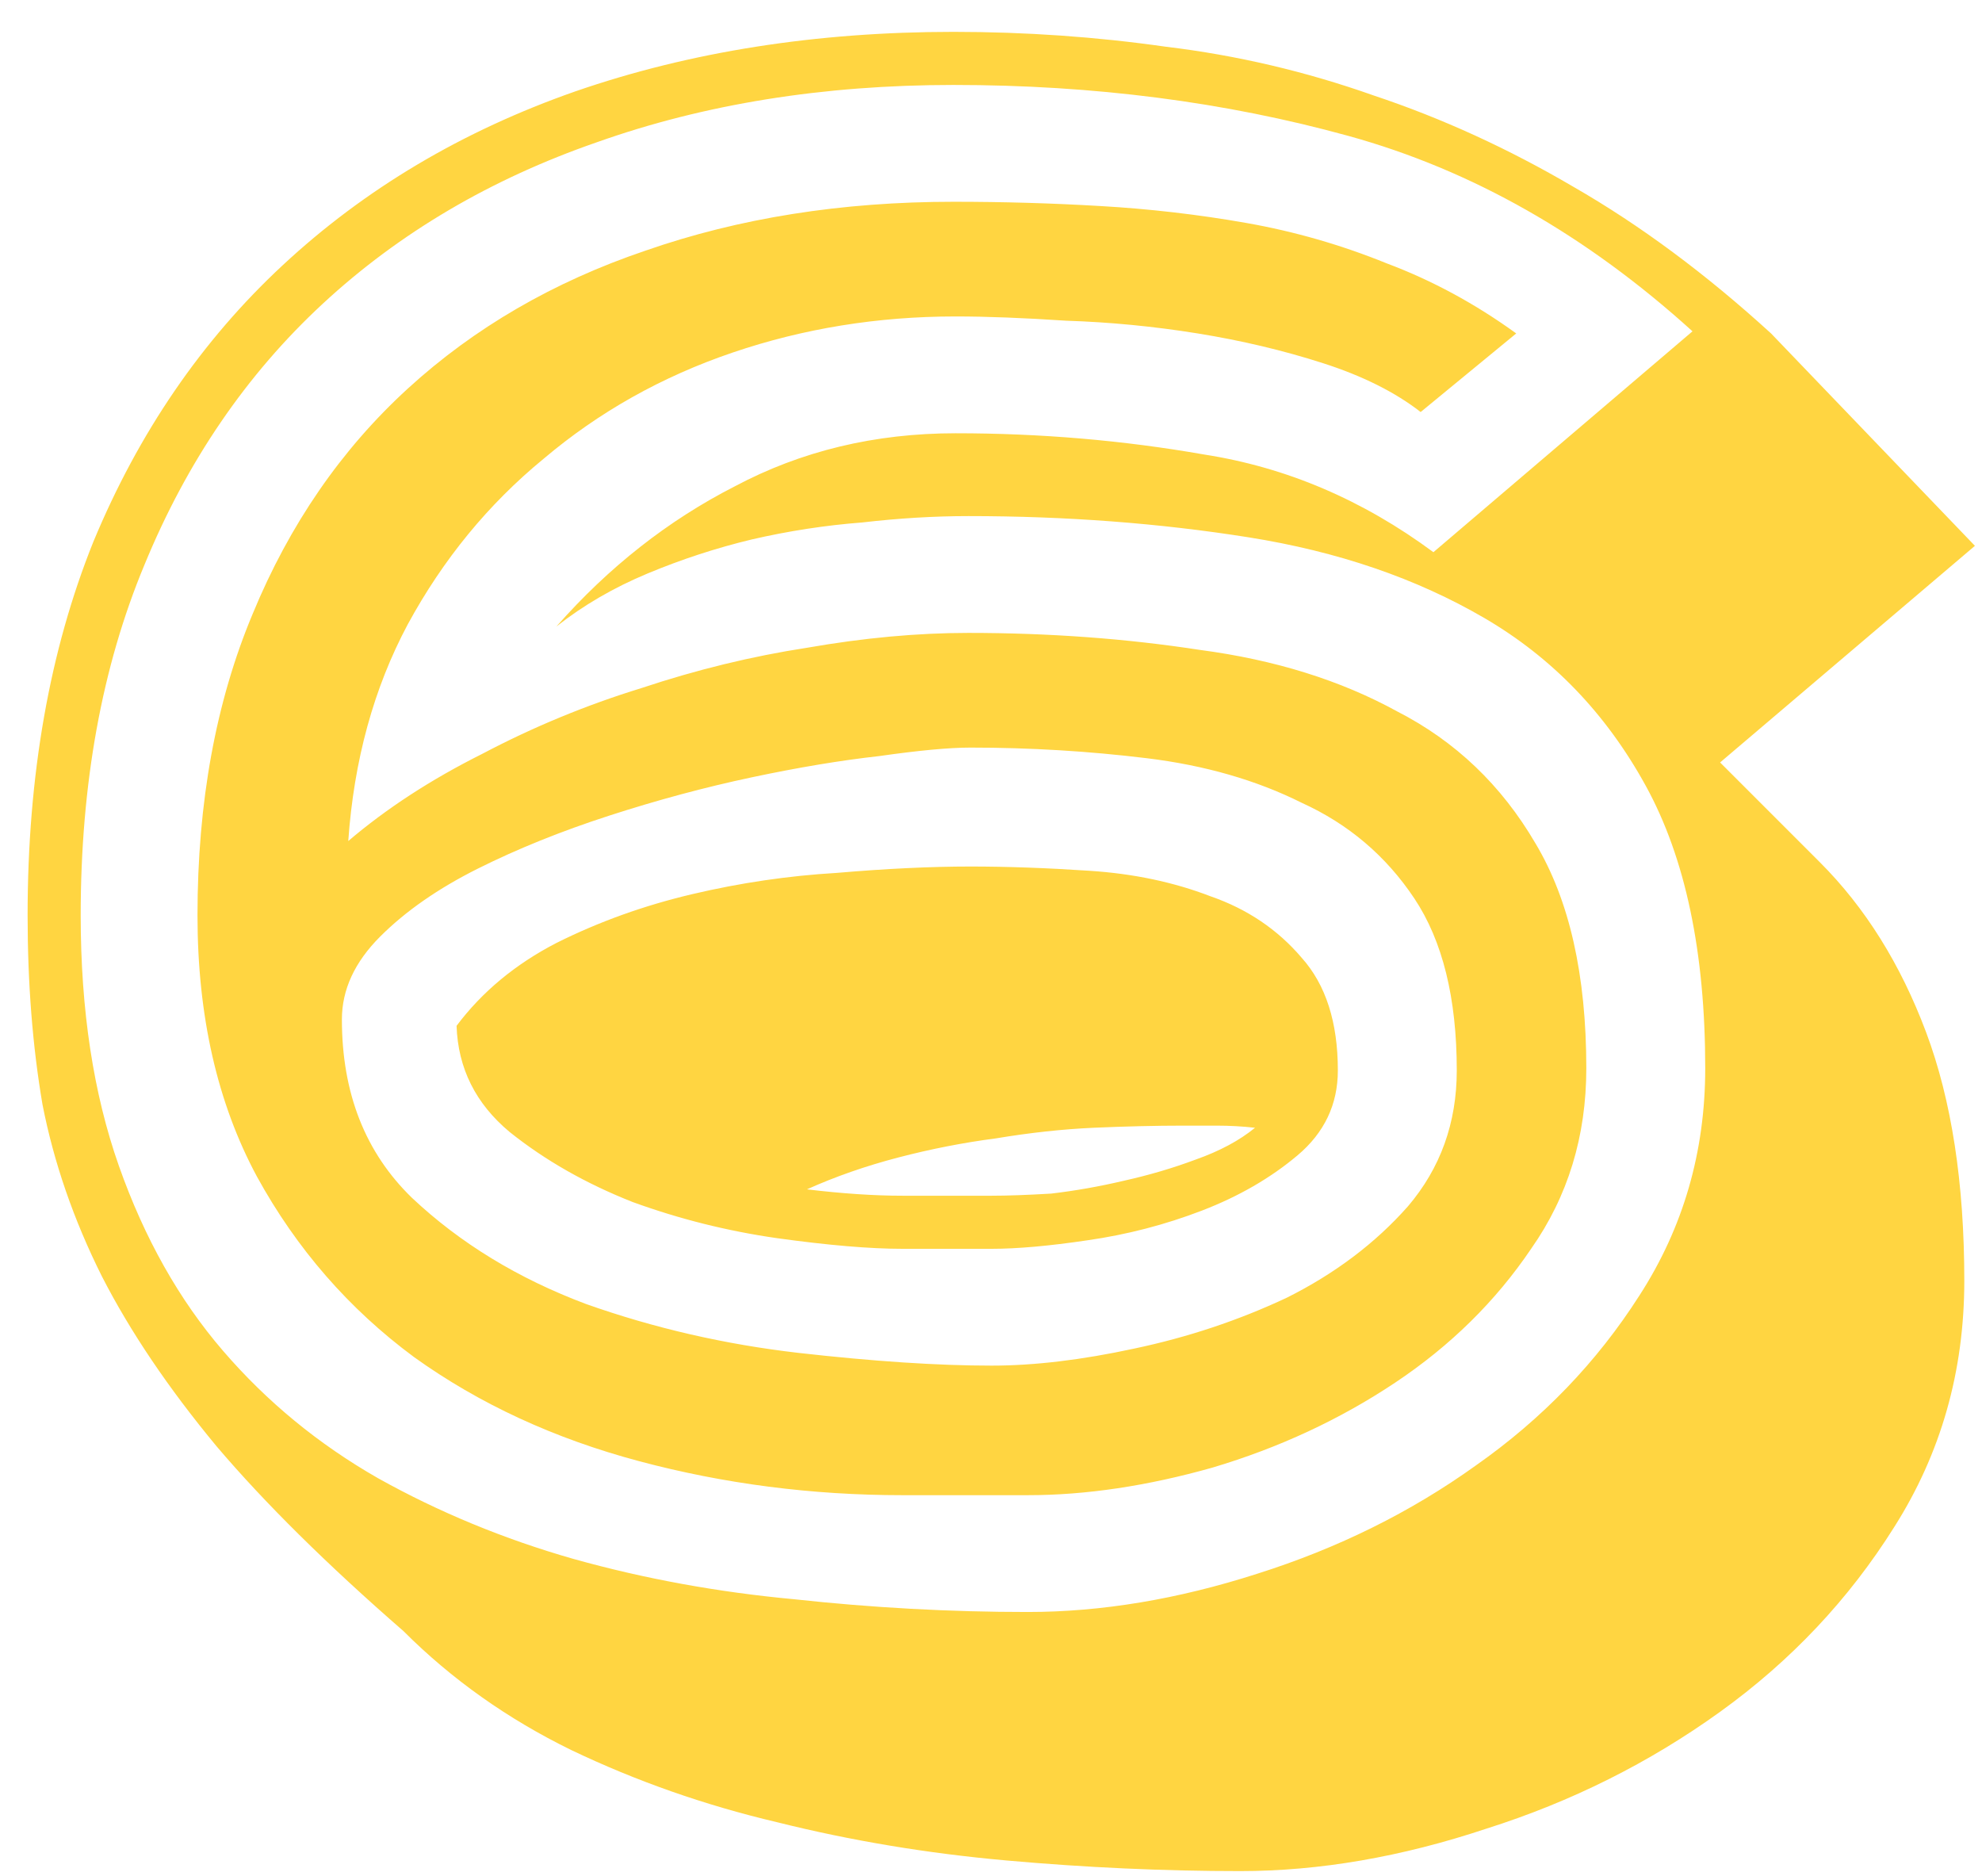 <?xml version="1.0" encoding="UTF-8"?> <svg xmlns="http://www.w3.org/2000/svg" width="56" height="53" viewBox="0 0 56 53" fill="none"> <path d="M27.36 14.58C26.4 14.58 25.4 14.64 24.36 14.76C23.32 14.84 22.28 15 21.24 15.24C20.24 15.48 19.26 15.8 18.3 16.2C17.34 16.6 16.48 17.1 15.72 17.7C17.2 16.02 18.88 14.7 20.76 13.74C22.64 12.74 24.72 12.24 27 12.24C29.4 12.24 31.74 12.44 34.02 12.84C36.34 13.2 38.5 14.12 40.5 15.6L47.82 9.36C44.82 6.64 41.58 4.8 38.1 3.84C34.62 2.88 30.9 2.4 26.94 2.4C23.26 2.4 19.9 2.94 16.86 4.02C13.86 5.06 11.28 6.58 9.12 8.58C6.96 10.58 5.28 13.04 4.08 15.96C2.88 18.84 2.28 22.14 2.28 25.86C2.28 28.54 2.64 30.9 3.36 32.94C4.08 34.98 5.06 36.72 6.3 38.16C7.54 39.6 9 40.8 10.68 41.76C12.4 42.72 14.24 43.48 16.2 44.04C18.2 44.6 20.28 44.98 22.44 45.18C24.64 45.42 26.84 45.54 29.04 45.54C31.12 45.54 33.28 45.18 35.52 44.46C37.8 43.74 39.86 42.72 41.7 41.4C43.58 40.08 45.12 38.48 46.32 36.6C47.56 34.68 48.18 32.54 48.18 30.18C48.18 26.9 47.62 24.24 46.5 22.2C45.38 20.16 43.86 18.58 41.94 17.46C40.02 16.34 37.8 15.58 35.28 15.18C32.76 14.78 30.12 14.58 27.36 14.58ZM27.42 24.48C28.46 24.48 29.58 24.52 30.78 24.6C32.02 24.68 33.16 24.92 34.2 25.32C35.24 25.68 36.1 26.26 36.78 27.06C37.46 27.82 37.8 28.88 37.8 30.24C37.8 31.2 37.42 32 36.66 32.64C35.9 33.28 35 33.8 33.96 34.2C32.92 34.6 31.84 34.88 30.72 35.04C29.64 35.2 28.74 35.28 28.02 35.28H25.5C24.58 35.28 23.4 35.18 21.96 34.98C20.56 34.78 19.2 34.44 17.88 33.96C16.56 33.44 15.4 32.78 14.4 31.98C13.44 31.18 12.94 30.18 12.9 28.98C13.62 28.02 14.56 27.24 15.72 26.64C16.92 26.04 18.2 25.58 19.56 25.26C20.92 24.94 22.28 24.74 23.64 24.66C25.04 24.54 26.3 24.48 27.42 24.48ZM9.66 28.8C9.66 30.88 10.32 32.56 11.64 33.84C13 35.12 14.64 36.12 16.56 36.84C18.48 37.52 20.48 37.98 22.56 38.22C24.68 38.46 26.5 38.58 28.02 38.58C29.22 38.58 30.56 38.42 32.04 38.1C33.56 37.78 35 37.3 36.36 36.66C37.72 35.98 38.86 35.12 39.78 34.08C40.7 33 41.16 31.72 41.16 30.24C41.16 28.2 40.76 26.58 39.96 25.38C39.16 24.18 38.1 23.28 36.78 22.68C35.5 22.04 34.04 21.62 32.4 21.42C30.76 21.22 29.1 21.12 27.42 21.12C26.82 21.12 25.96 21.2 24.84 21.36C23.76 21.48 22.56 21.68 21.24 21.96C19.92 22.24 18.58 22.6 17.22 23.04C15.86 23.48 14.62 23.98 13.5 24.54C12.38 25.1 11.46 25.74 10.74 26.46C10.02 27.18 9.66 27.96 9.66 28.8ZM40.14 11.64C39.42 11.08 38.5 10.62 37.38 10.26C36.26 9.9 35.08 9.62 33.84 9.42C32.6 9.22 31.36 9.1 30.12 9.06C28.92 8.98 27.88 8.94 27 8.94C24.8 8.94 22.7 9.28 20.7 9.96C18.7 10.64 16.92 11.64 15.36 12.96C13.8 14.24 12.52 15.8 11.52 17.64C10.56 19.44 10 21.48 9.84 23.76C10.92 22.84 12.18 22.02 13.62 21.3C15.06 20.54 16.56 19.92 18.12 19.44C19.68 18.92 21.24 18.54 22.8 18.3C24.4 18.02 25.92 17.88 27.36 17.88C29.64 17.88 31.82 18.04 33.9 18.36C36.02 18.64 37.88 19.22 39.48 20.1C41.12 20.94 42.42 22.18 43.38 23.82C44.34 25.42 44.82 27.54 44.82 30.18C44.82 32.1 44.3 33.8 43.26 35.28C42.26 36.76 40.98 38.02 39.42 39.06C37.86 40.1 36.14 40.9 34.26 41.46C32.42 41.98 30.68 42.24 29.04 42.24H25.5C22.94 42.24 20.46 41.92 18.06 41.28C15.66 40.64 13.54 39.66 11.7 38.34C9.86 36.98 8.38 35.28 7.26 33.24C6.14 31.16 5.58 28.7 5.58 25.86C5.58 22.66 6.1 19.82 7.14 17.34C8.18 14.82 9.64 12.7 11.52 10.98C13.4 9.26 15.64 7.96 18.24 7.08C20.88 6.16 23.78 5.7 26.94 5.7C28.34 5.7 29.72 5.74 31.08 5.82C32.48 5.9 33.86 6.06 35.22 6.3C36.58 6.54 37.9 6.92 39.18 7.44C40.46 7.92 41.68 8.58 42.84 9.42L40.14 11.64ZM55.8 15.42L48.6 21.54L51.42 24.36C52.7 25.64 53.7 27.24 54.42 29.16C55.14 31.08 55.5 33.42 55.5 36.18C55.5 38.74 54.84 41.06 53.52 43.14C52.24 45.18 50.6 46.92 48.6 48.36C46.6 49.8 44.4 50.9 42 51.66C39.6 52.46 37.28 52.86 35.04 52.86C32.88 52.86 30.68 52.76 28.44 52.56C26.2 52.36 24.04 52 21.96 51.48C19.92 51 17.98 50.32 16.14 49.44C14.34 48.56 12.76 47.44 11.4 46.08C9.24 44.2 7.48 42.46 6.12 40.86C4.76 39.22 3.68 37.62 2.88 36.06C2.08 34.46 1.52 32.84 1.2 31.2C0.92 29.56 0.78 27.78 0.78 25.86C0.78 21.9 1.4 18.38 2.64 15.3C3.92 12.22 5.7 9.62 7.98 7.5C10.3 5.34 13.06 3.7 16.26 2.58C19.5 1.46 23.06 0.9 26.94 0.9C28.98 0.9 30.98 1.04 32.94 1.32C34.94 1.56 36.9 2.02 38.82 2.7C40.74 3.34 42.62 4.2 44.46 5.28C46.34 6.36 48.2 7.74 50.04 9.42L55.8 15.42ZM33.42 31.8C32.66 31.8 31.82 31.82 30.9 31.86C30.02 31.9 29.1 32 28.14 32.16C27.22 32.28 26.3 32.46 25.38 32.7C24.46 32.94 23.6 33.24 22.8 33.6C23.8 33.72 24.7 33.78 25.5 33.78H28.02C28.46 33.78 29.02 33.76 29.7 33.72C30.38 33.64 31.06 33.52 31.74 33.36C32.46 33.2 33.14 33 33.78 32.76C34.46 32.52 35.02 32.22 35.46 31.86C35.1 31.82 34.74 31.8 34.38 31.8C34.06 31.8 33.74 31.8 33.42 31.8Z" fill="#FFD541"></path> </svg> 